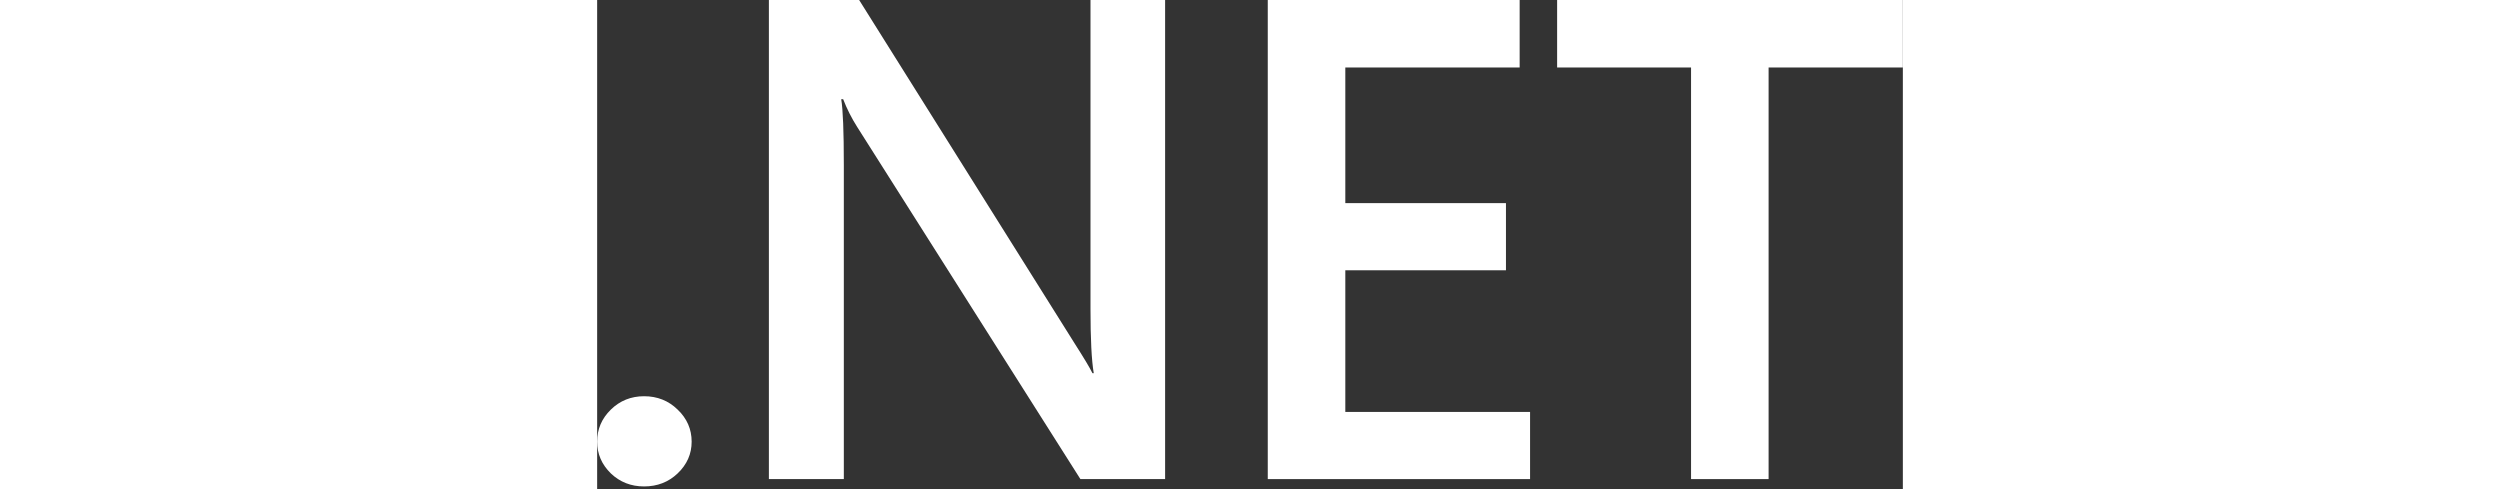 
<svg width="184" height="36" viewBox="0 0 323 121" fill="none" xmlns="http://www.w3.org/2000/svg">
<rect x="0" y="0" width="323" height="121" fill="#333333" stroke="none"/>
<path d="M11.607 120.333C8.383 120.333 5.642 119.259 3.385 117.11C1.128 114.906 0 112.289 0 109.259C0 106.173 1.128 103.529 3.385 101.325C5.642 99.121 8.383 98.019 11.607 98.019C14.885 98.019 17.653 99.121 19.91 101.325C22.221 103.529 23.376 106.173 23.376 109.259C23.376 112.289 22.221 114.906 19.91 117.11C17.653 119.259 14.885 120.333 11.607 120.333Z" fill="white"/>
<path d="M140.5 118.515H119.543L64.327 31.406C62.93 29.202 61.775 26.915 60.861 24.546H60.377C60.807 27.081 61.022 32.508 61.022 40.827V118.515H42.483V0H64.811L118.172 85.043C120.429 88.57 121.88 90.994 122.525 92.316H122.848C122.31 89.176 122.041 83.859 122.041 76.365V0H140.5V118.515Z" fill="white"/>
<path d="M230.783 118.515H165.895V0H228.204V16.695H185.079V50.249H224.818V66.861H185.079V101.903H230.783V118.515Z" fill="white"/>
<path d="M323 16.695H289.79V118.515H270.606V16.695H237.476V0H323V16.695Z" fill="white"/>
</svg>

